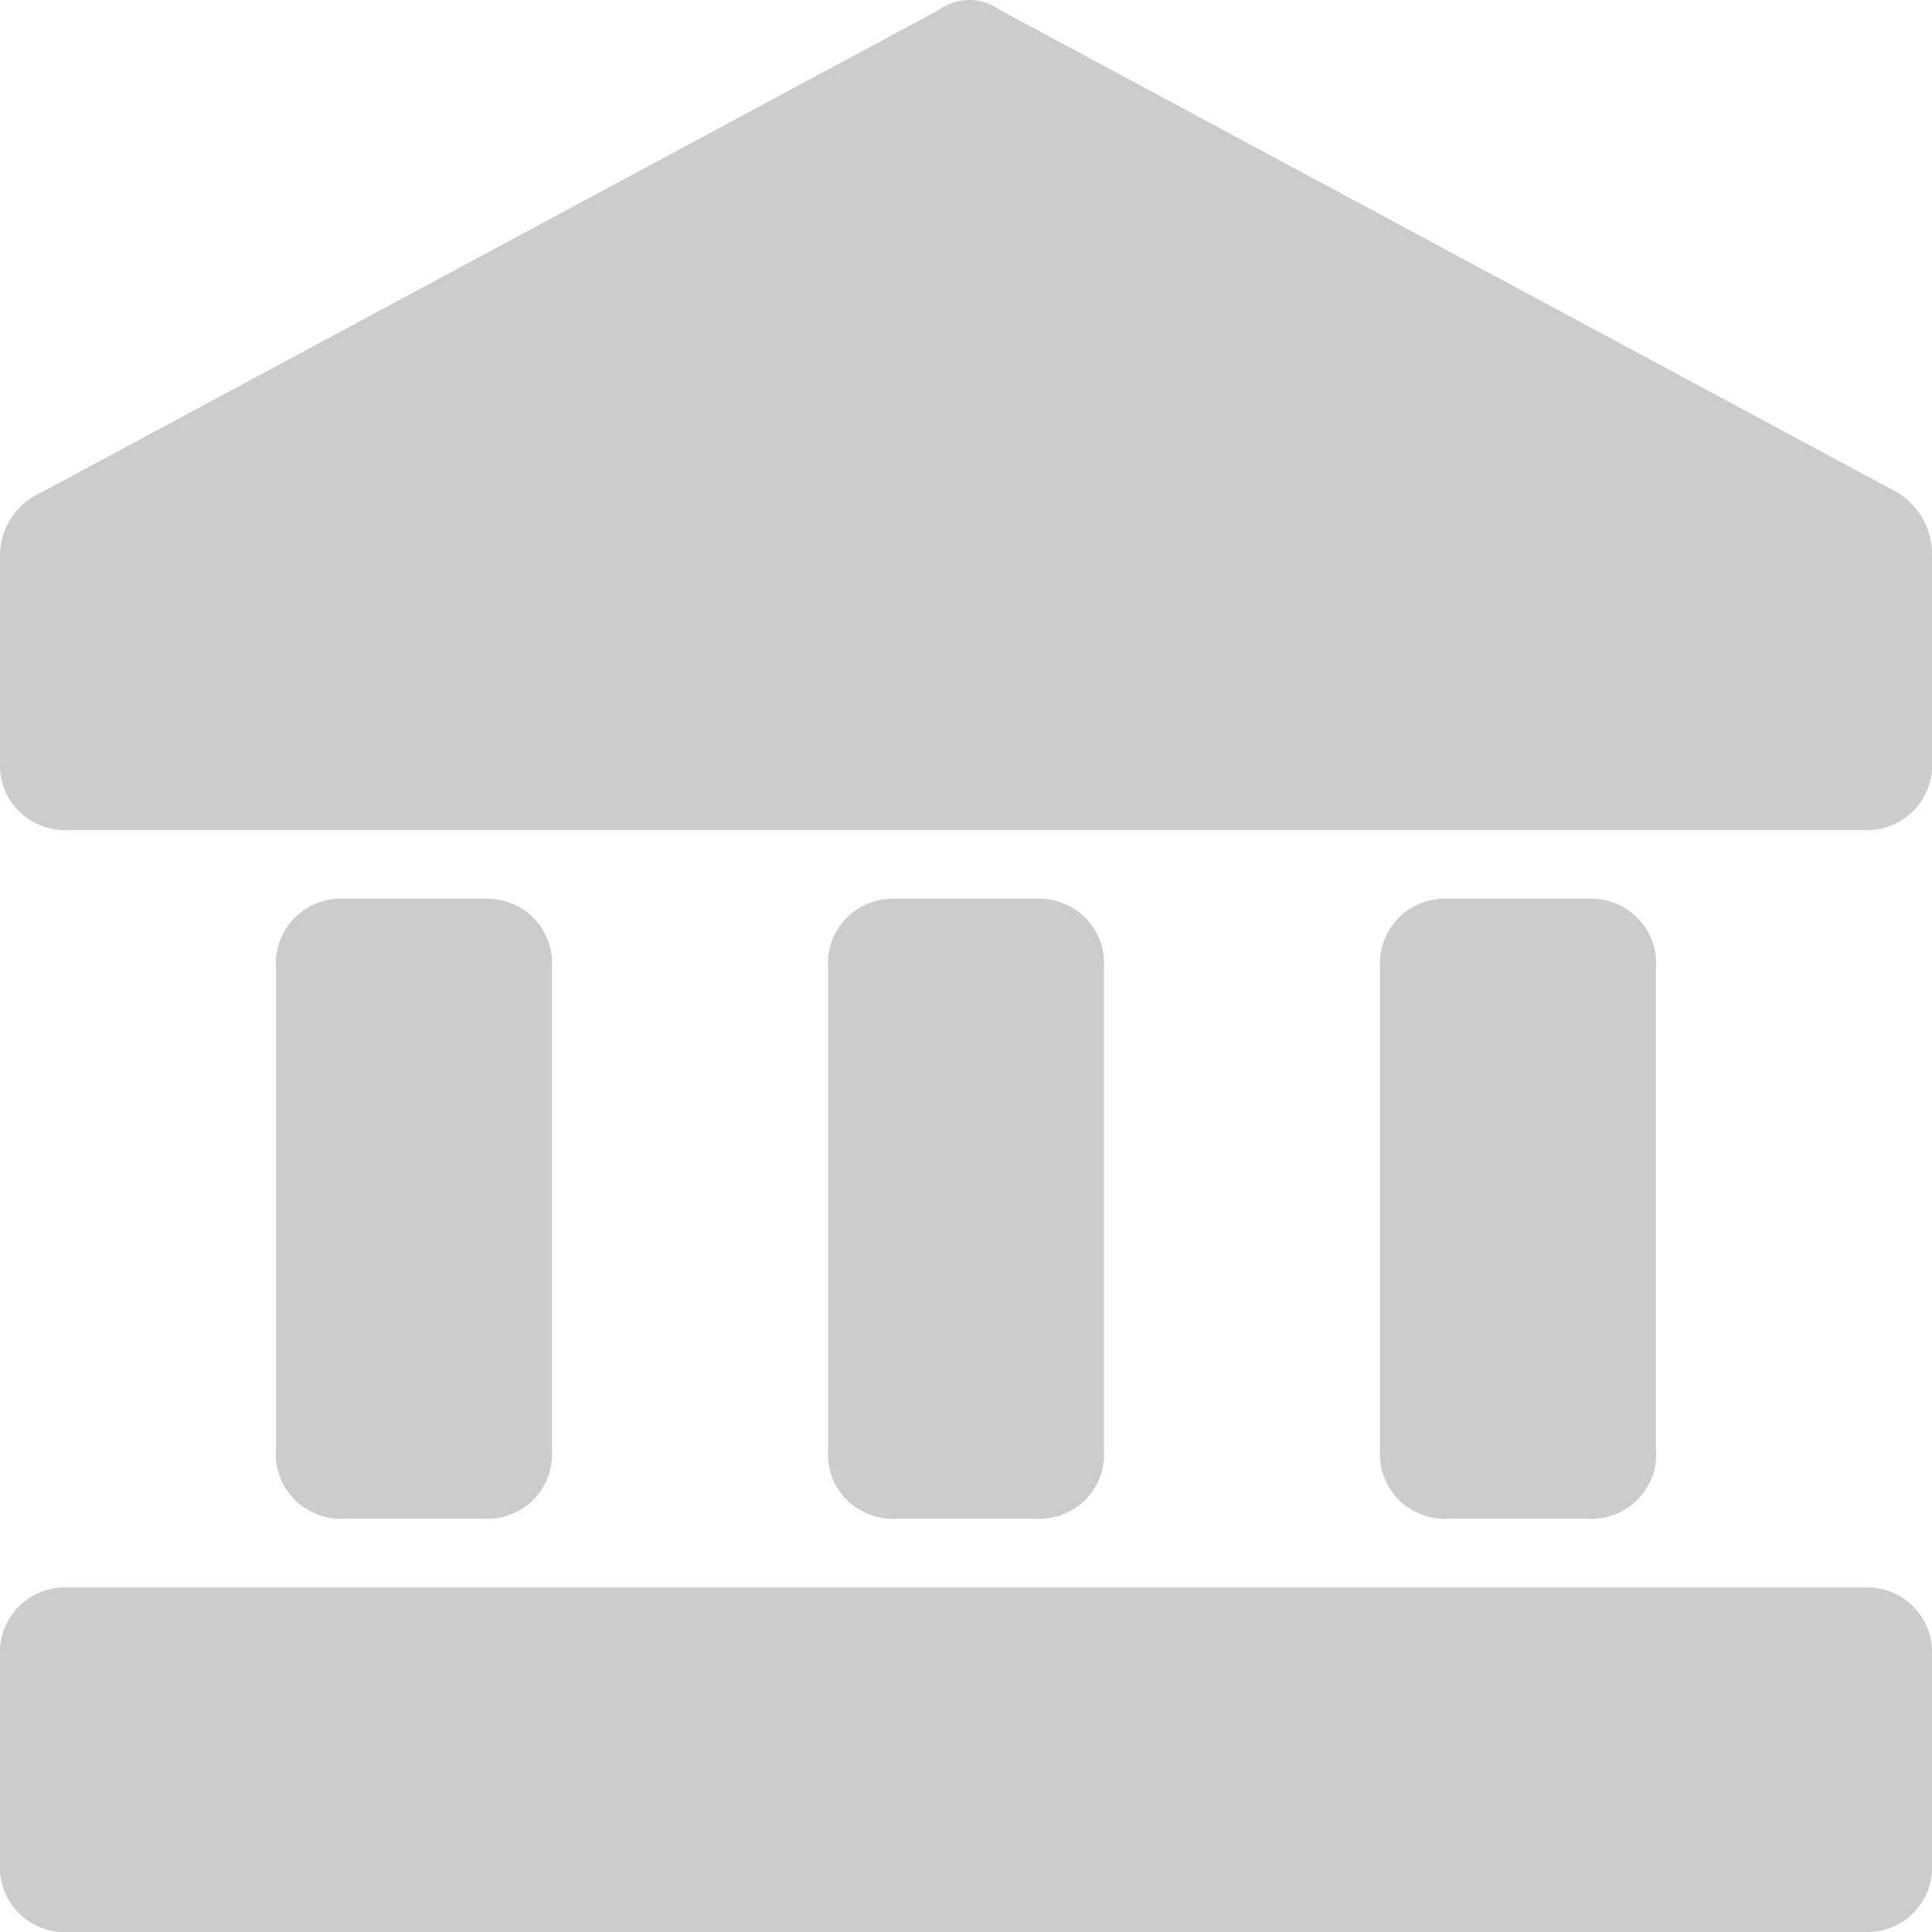 <svg width="10" height="10" viewBox="0 0 10 10" fill="none" xmlns="http://www.w3.org/2000/svg">
    <g clip-path="url(#clip0_341_81653)">
        <path
            d="M9.821 2.549L5.178 0.053C5.132 0.019 5.076 0 5.018 0C4.96 0 4.903 0.019 4.857 0.053L0.214 2.549C0.151 2.576 0.098 2.621 0.06 2.678C0.022 2.735 0.001 2.802 -0 2.87V3.939C-0.003 3.987 0.004 4.035 0.021 4.079C0.037 4.124 0.064 4.165 0.097 4.198C0.131 4.232 0.172 4.258 0.217 4.275C0.261 4.292 0.309 4.299 0.357 4.296H9.643C9.69 4.299 9.738 4.292 9.783 4.275C9.828 4.258 9.868 4.232 9.902 4.198C9.936 4.165 9.962 4.124 9.979 4.079C9.996 4.035 10.003 3.987 10 3.939V2.87C10 2.806 9.984 2.742 9.953 2.686C9.921 2.63 9.876 2.583 9.821 2.549Z"
            fill="#CCCCCC"/>
        <path
            d="M5.357 7.861C5.405 7.864 5.453 7.857 5.497 7.84C5.542 7.823 5.583 7.797 5.617 7.764C5.651 7.73 5.677 7.689 5.694 7.645C5.71 7.6 5.717 7.552 5.714 7.504V5.009C5.717 4.961 5.71 4.914 5.694 4.869C5.677 4.824 5.651 4.784 5.617 4.75C5.583 4.716 5.542 4.69 5.497 4.673C5.453 4.656 5.405 4.649 5.357 4.652H4.643C4.595 4.649 4.547 4.656 4.503 4.673C4.458 4.69 4.417 4.716 4.383 4.75C4.349 4.784 4.323 4.824 4.306 4.869C4.29 4.914 4.283 4.961 4.286 5.009V7.504C4.283 7.552 4.29 7.6 4.306 7.645C4.323 7.689 4.349 7.73 4.383 7.764C4.417 7.797 4.458 7.823 4.503 7.84C4.547 7.857 4.595 7.864 4.643 7.861H5.357Z"
            fill="#CCCCCC"/>
        <path
            d="M8.214 7.861C8.262 7.864 8.31 7.857 8.355 7.84C8.399 7.823 8.44 7.797 8.474 7.764C8.508 7.73 8.534 7.689 8.551 7.645C8.568 7.6 8.575 7.552 8.571 7.504V5.009C8.575 4.961 8.568 4.914 8.551 4.869C8.534 4.824 8.508 4.784 8.474 4.75C8.44 4.716 8.399 4.69 8.355 4.673C8.31 4.656 8.262 4.649 8.214 4.652H7.5C7.452 4.649 7.404 4.656 7.36 4.673C7.315 4.69 7.274 4.716 7.24 4.75C7.207 4.784 7.18 4.824 7.164 4.869C7.147 4.914 7.14 4.961 7.143 5.009V7.504C7.14 7.552 7.147 7.6 7.164 7.645C7.18 7.689 7.207 7.73 7.24 7.764C7.274 7.797 7.315 7.823 7.36 7.84C7.404 7.857 7.452 7.864 7.5 7.861H8.214Z"
            fill="#CCCCCC"/>
        <path
            d="M2.5 7.861C2.548 7.864 2.596 7.857 2.64 7.84C2.685 7.823 2.726 7.797 2.76 7.764C2.793 7.73 2.82 7.689 2.836 7.645C2.853 7.6 2.86 7.552 2.857 7.504V5.009C2.86 4.961 2.853 4.914 2.836 4.869C2.82 4.824 2.793 4.784 2.76 4.75C2.726 4.716 2.685 4.69 2.64 4.673C2.596 4.656 2.548 4.649 2.5 4.652H1.786C1.738 4.649 1.69 4.656 1.645 4.673C1.601 4.69 1.56 4.716 1.526 4.75C1.492 4.784 1.466 4.824 1.449 4.869C1.432 4.914 1.425 4.961 1.429 5.009V7.504C1.425 7.552 1.432 7.6 1.449 7.645C1.466 7.689 1.492 7.73 1.526 7.764C1.56 7.797 1.601 7.823 1.645 7.84C1.69 7.857 1.738 7.864 1.786 7.861H2.5Z"
            fill="#CCCCCC"/>
        <path
            d="M9.643 8.217H0.357C0.309 8.214 0.262 8.221 0.217 8.238C0.172 8.255 0.131 8.281 0.098 8.315C0.064 8.349 0.038 8.389 0.021 8.434C0.004 8.479 -0.003 8.526 -1.6368e-07 8.574V9.643C-0.003 9.691 0.004 9.739 0.021 9.784C0.038 9.828 0.064 9.869 0.098 9.903C0.131 9.936 0.172 9.962 0.217 9.979C0.262 9.996 0.309 10.003 0.357 10H9.643C9.691 10.003 9.738 9.996 9.783 9.979C9.828 9.962 9.869 9.936 9.902 9.903C9.936 9.869 9.962 9.828 9.979 9.784C9.996 9.739 10.003 9.691 10 9.643V8.574C10.003 8.526 9.996 8.479 9.979 8.434C9.962 8.389 9.936 8.349 9.902 8.315C9.869 8.281 9.828 8.255 9.783 8.238C9.738 8.221 9.691 8.214 9.643 8.217Z"
            fill="#CCCCCC"/>
    </g>
    <defs>
        <clipPath id="clip0_341_81653">
            <rect width="10" height="10" fill="white"/>
        </clipPath>
    </defs>
</svg>